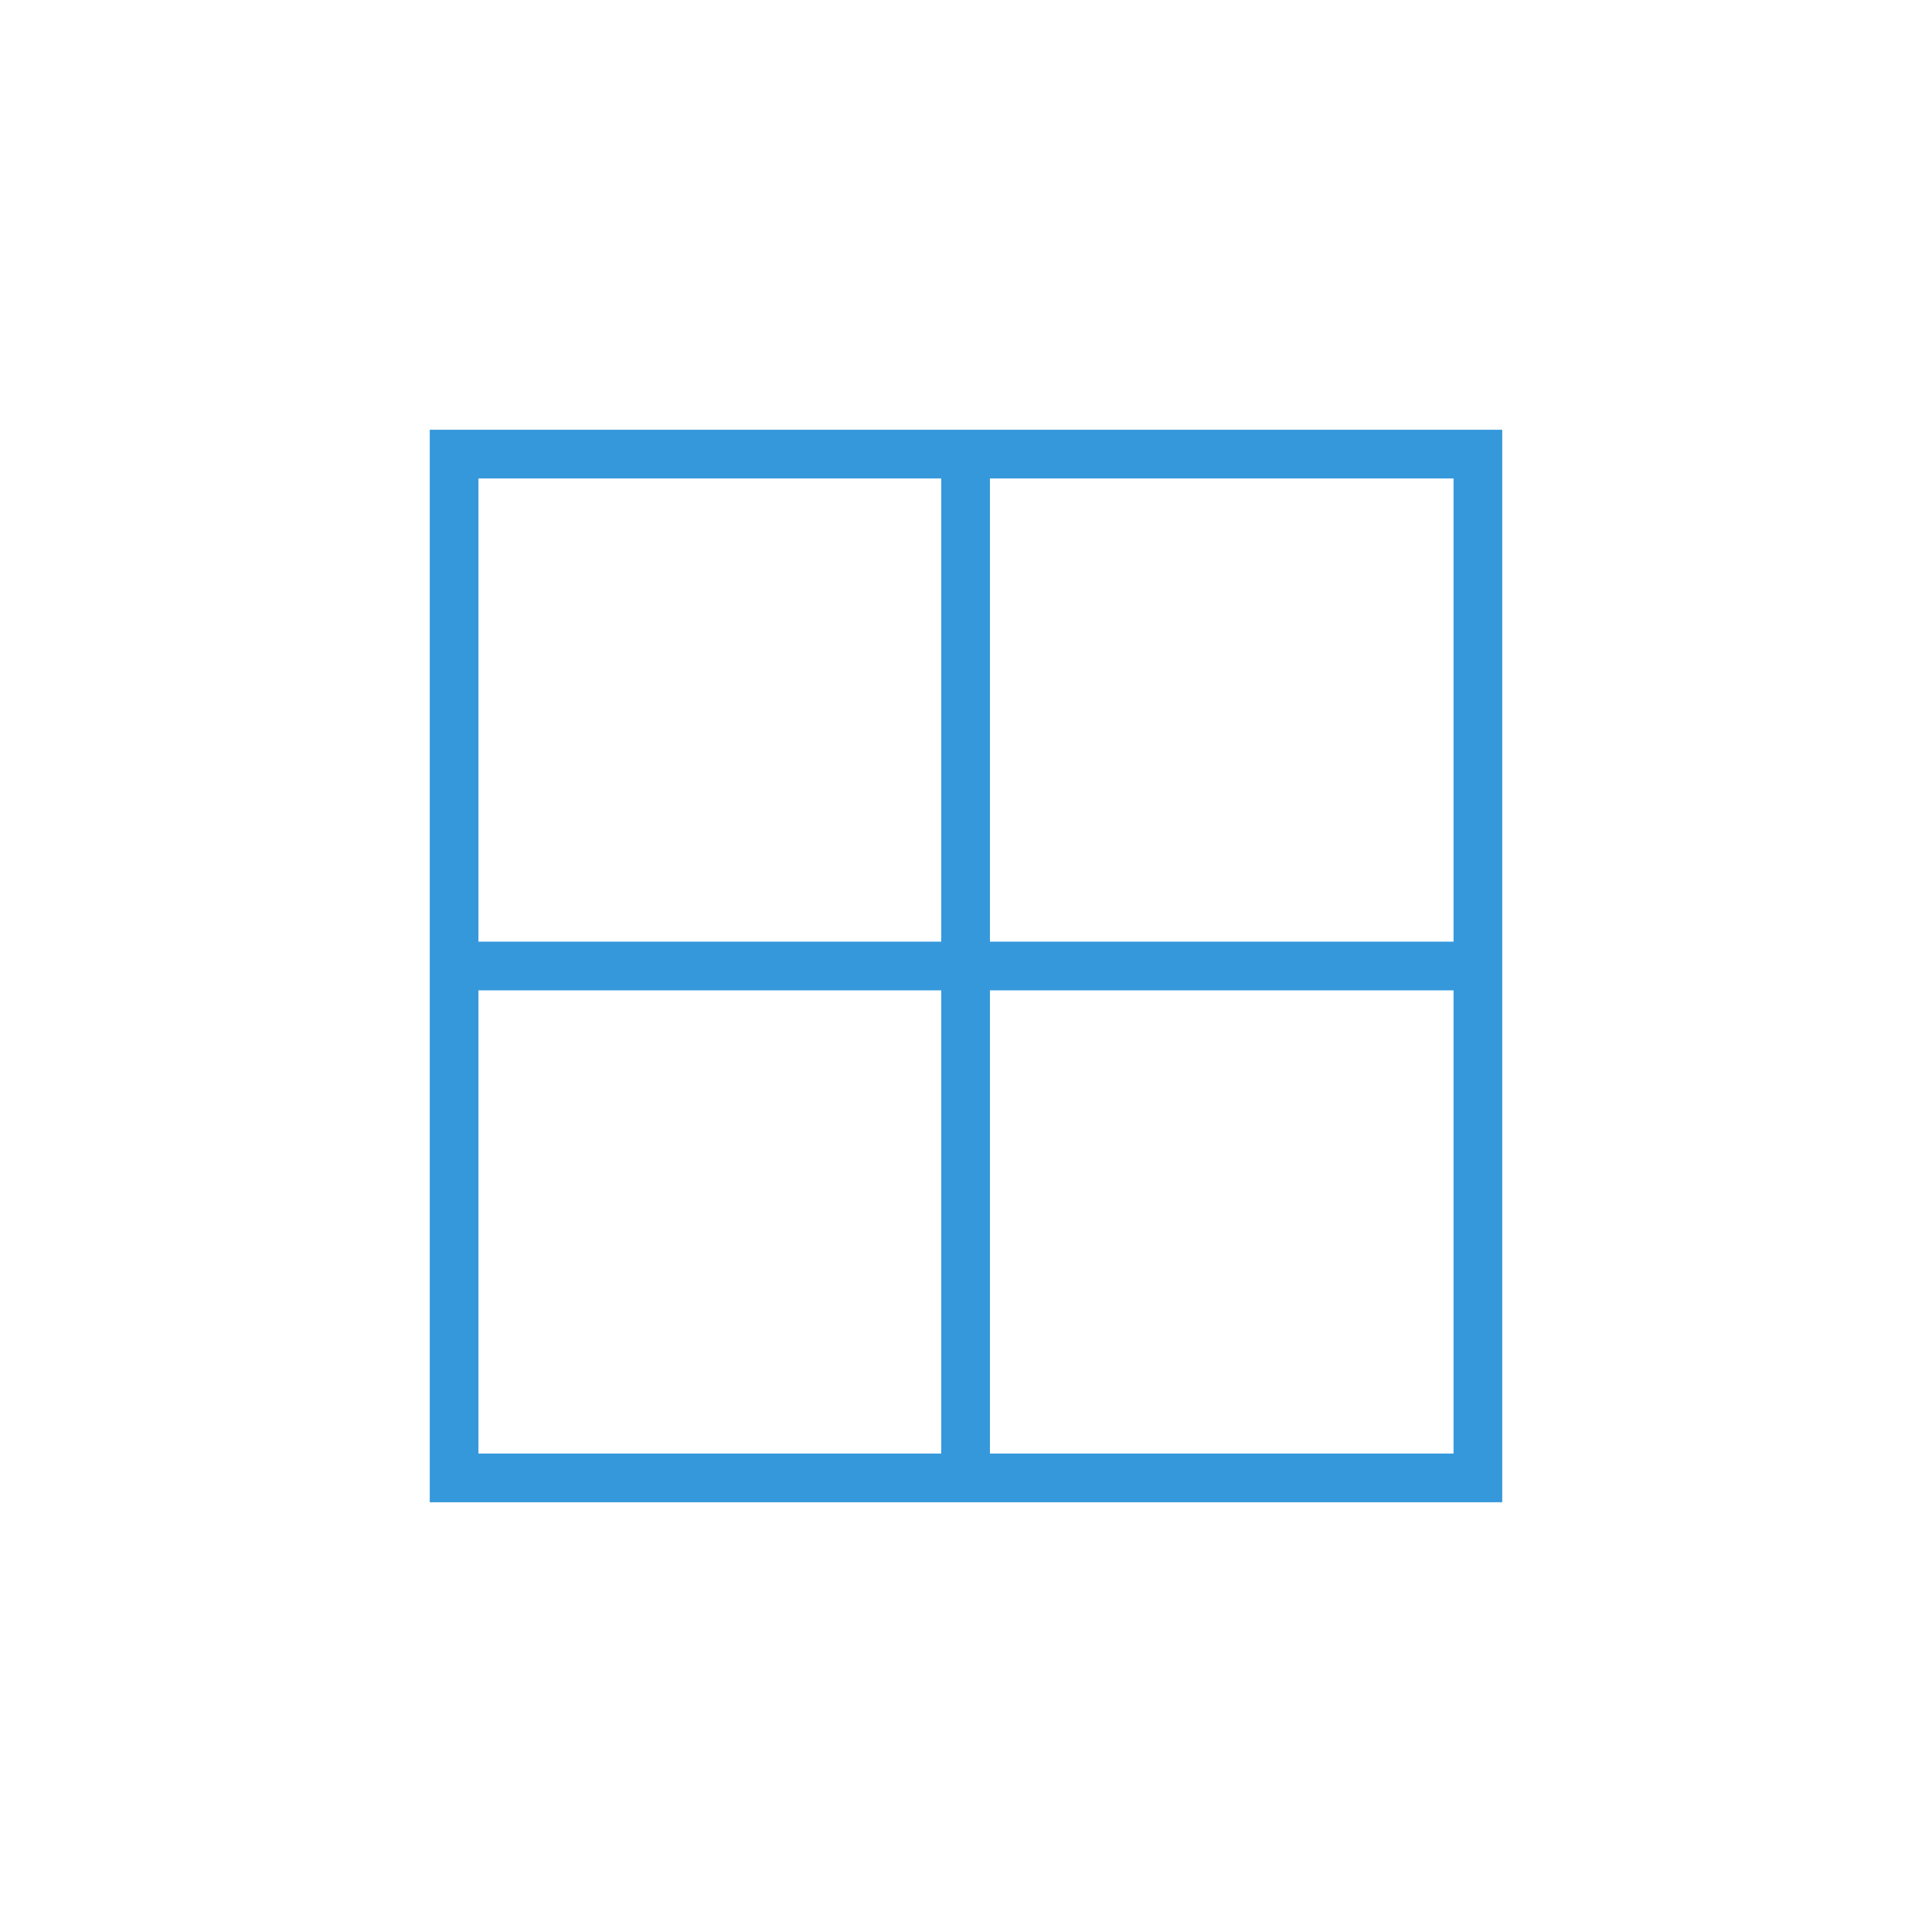 <?xml version="1.0" encoding="UTF-8"?>
<!DOCTYPE svg PUBLIC "-//W3C//DTD SVG 1.1//EN" "http://www.w3.org/Graphics/SVG/1.1/DTD/svg11.dtd">
<!-- Creator: CorelDRAW X7 -->
<svg xmlns="http://www.w3.org/2000/svg" xml:space="preserve" width="234px" height="234px" version="1.1" style="shape-rendering:geometricPrecision; text-rendering:geometricPrecision; image-rendering:optimizeQuality; fill-rule:evenodd; clip-rule:evenodd"
viewBox="0 0 234 234"
 xmlns:xlink="http://www.w3.org/1999/xlink">
 <defs>
  <style type="text/css">
   <![CDATA[
    .str0 {stroke:#3598DB;stroke-width:5.897}
    .fil0 {fill:none}
    .fil1 {fill:#3598DB}
   ]]>
  </style>
 </defs>
 <g id="Слой_x0020_1">
  <rect class="fil0 str0" x="55" y="55" width="124" height="124"/>
  <rect class="fil1" x="114" y="55" width="5.897" height="124.304"/>
  <rect class="fil1" transform="matrix(2.61137E-014 -0.986 1 2.64845E-014 54.849 119.949)" width="5.981" height="124.304"/>
 </g>
</svg>
